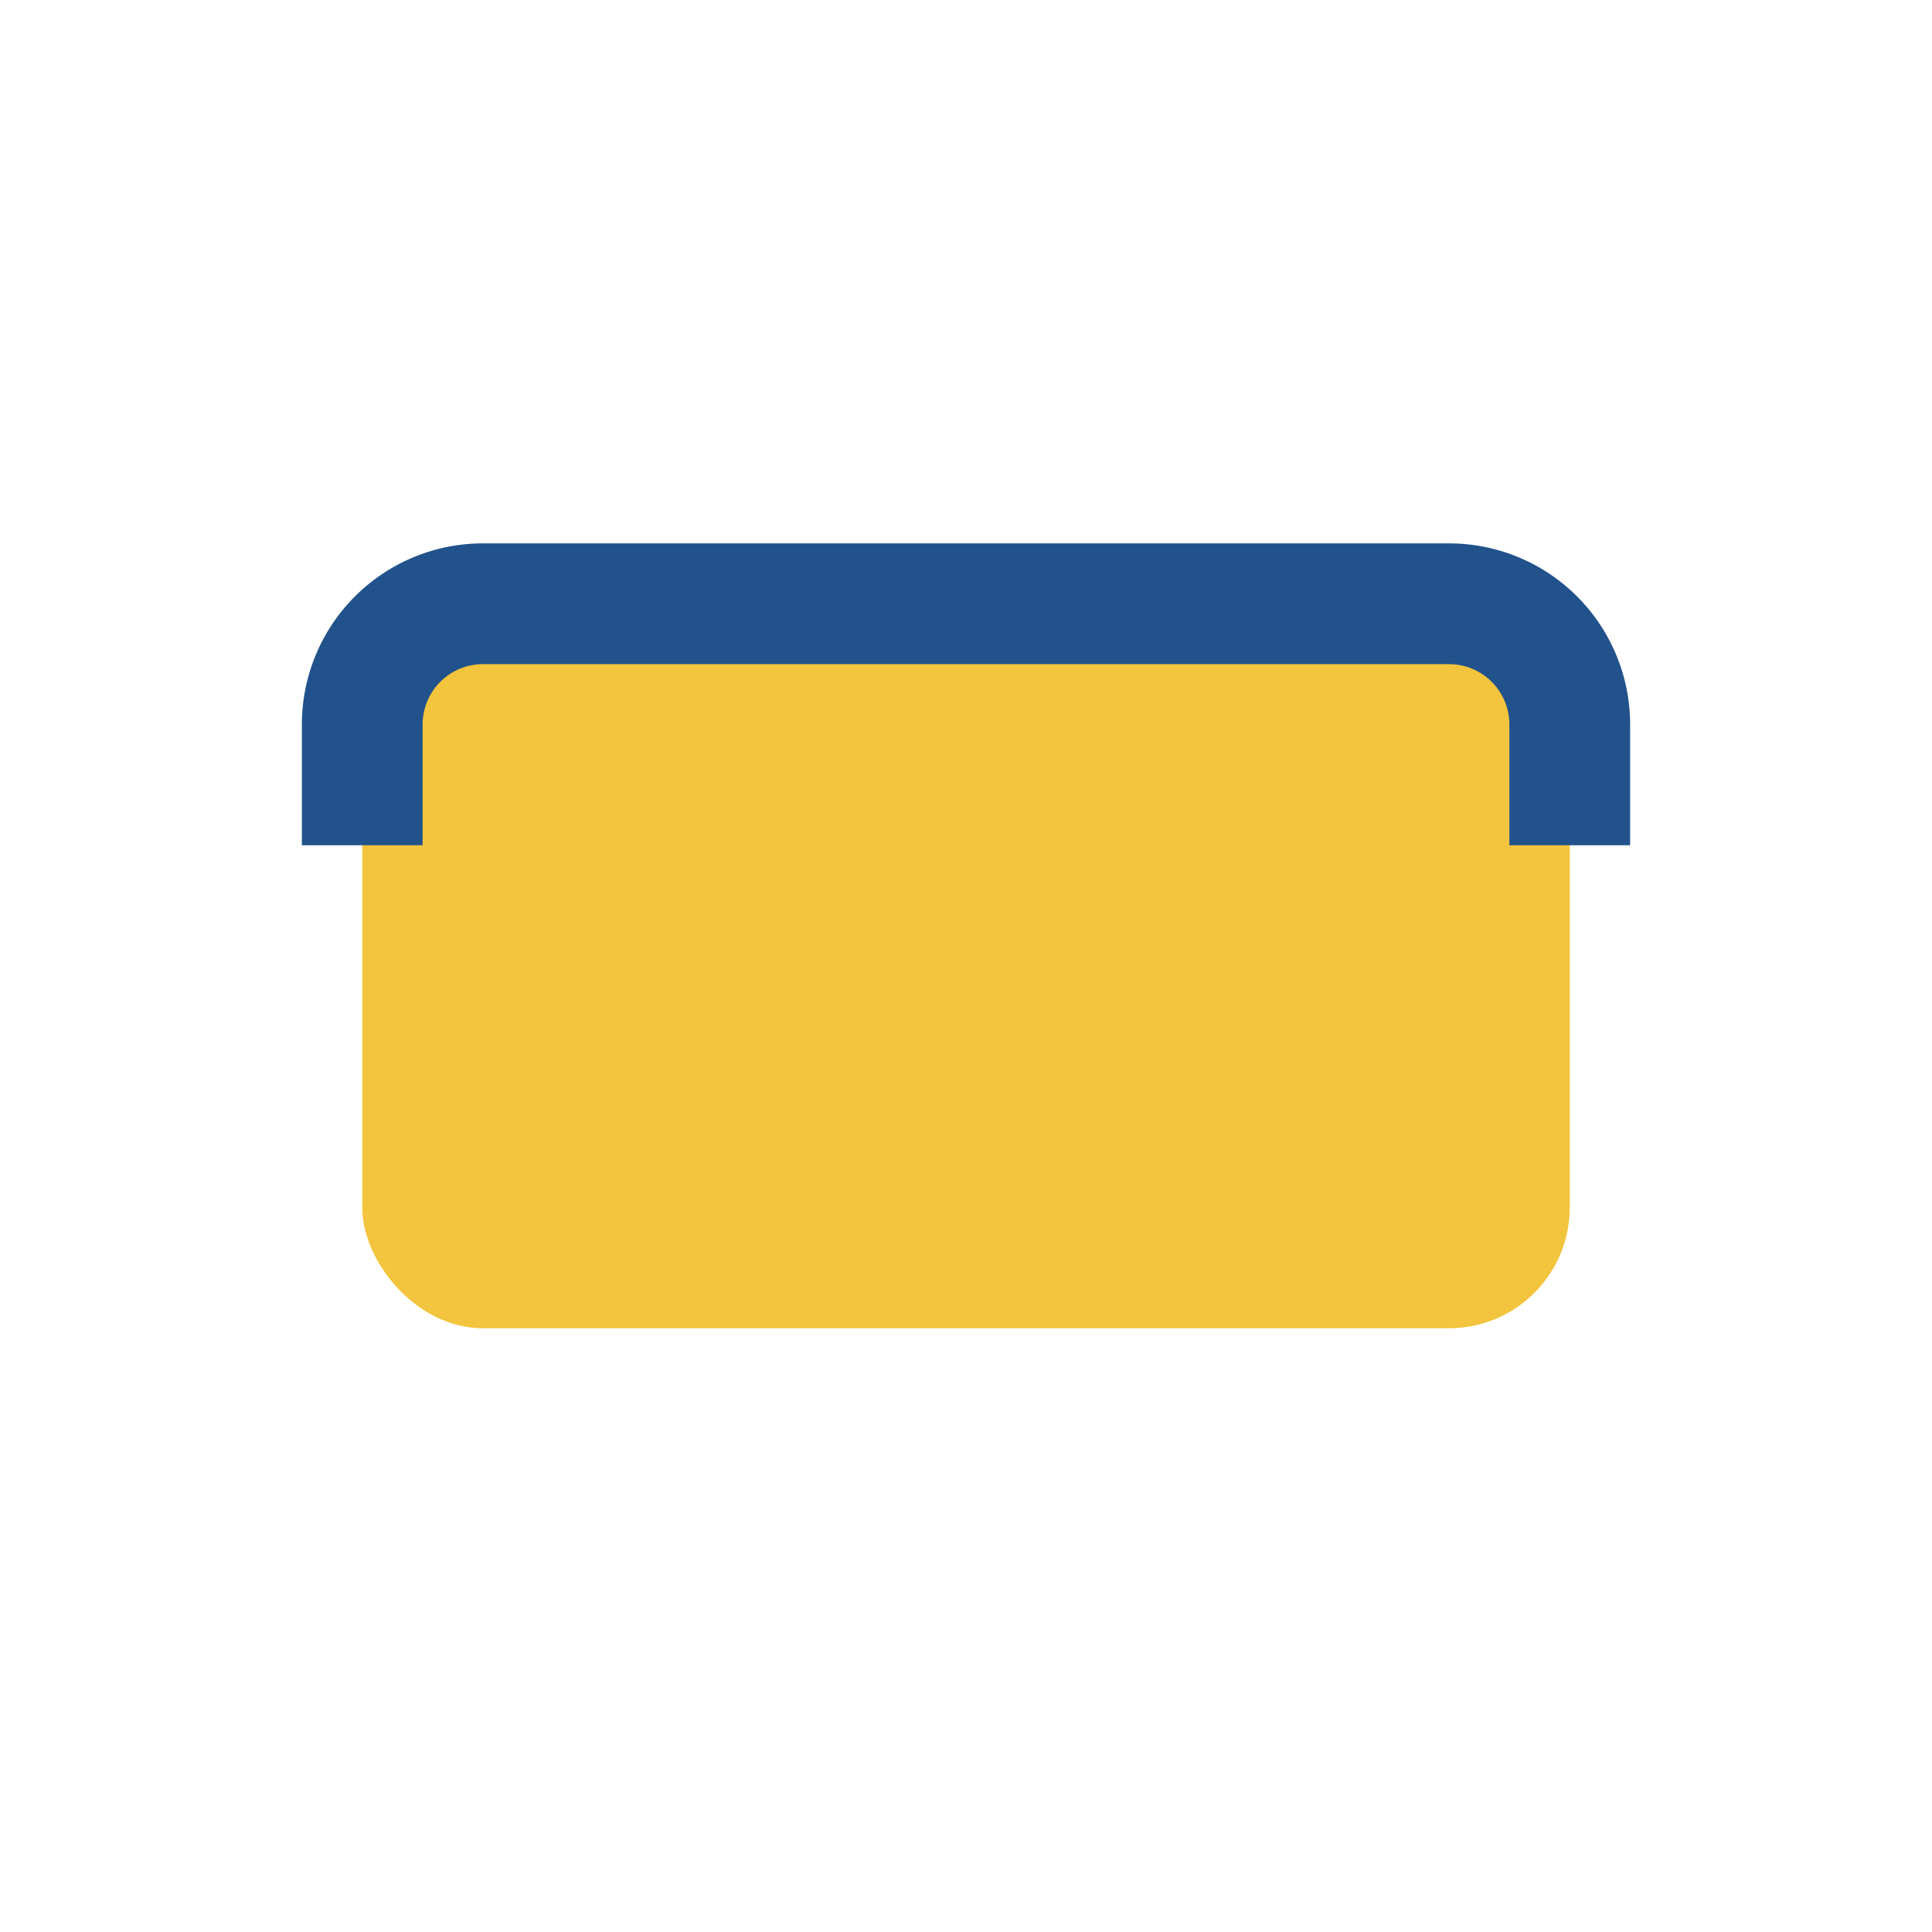 <?xml version="1.0" encoding="UTF-8"?>
<svg xmlns="http://www.w3.org/2000/svg" width="32" height="32" viewBox="0 0 32 32"><rect x="6" y="10" width="20" height="12" rx="2" fill="#F3C43D"/><path d="M6 14v-2a2 2 0 012-2h16a2 2 0 012 2v2" stroke="#21528B" stroke-width="2" fill="none"/></svg>